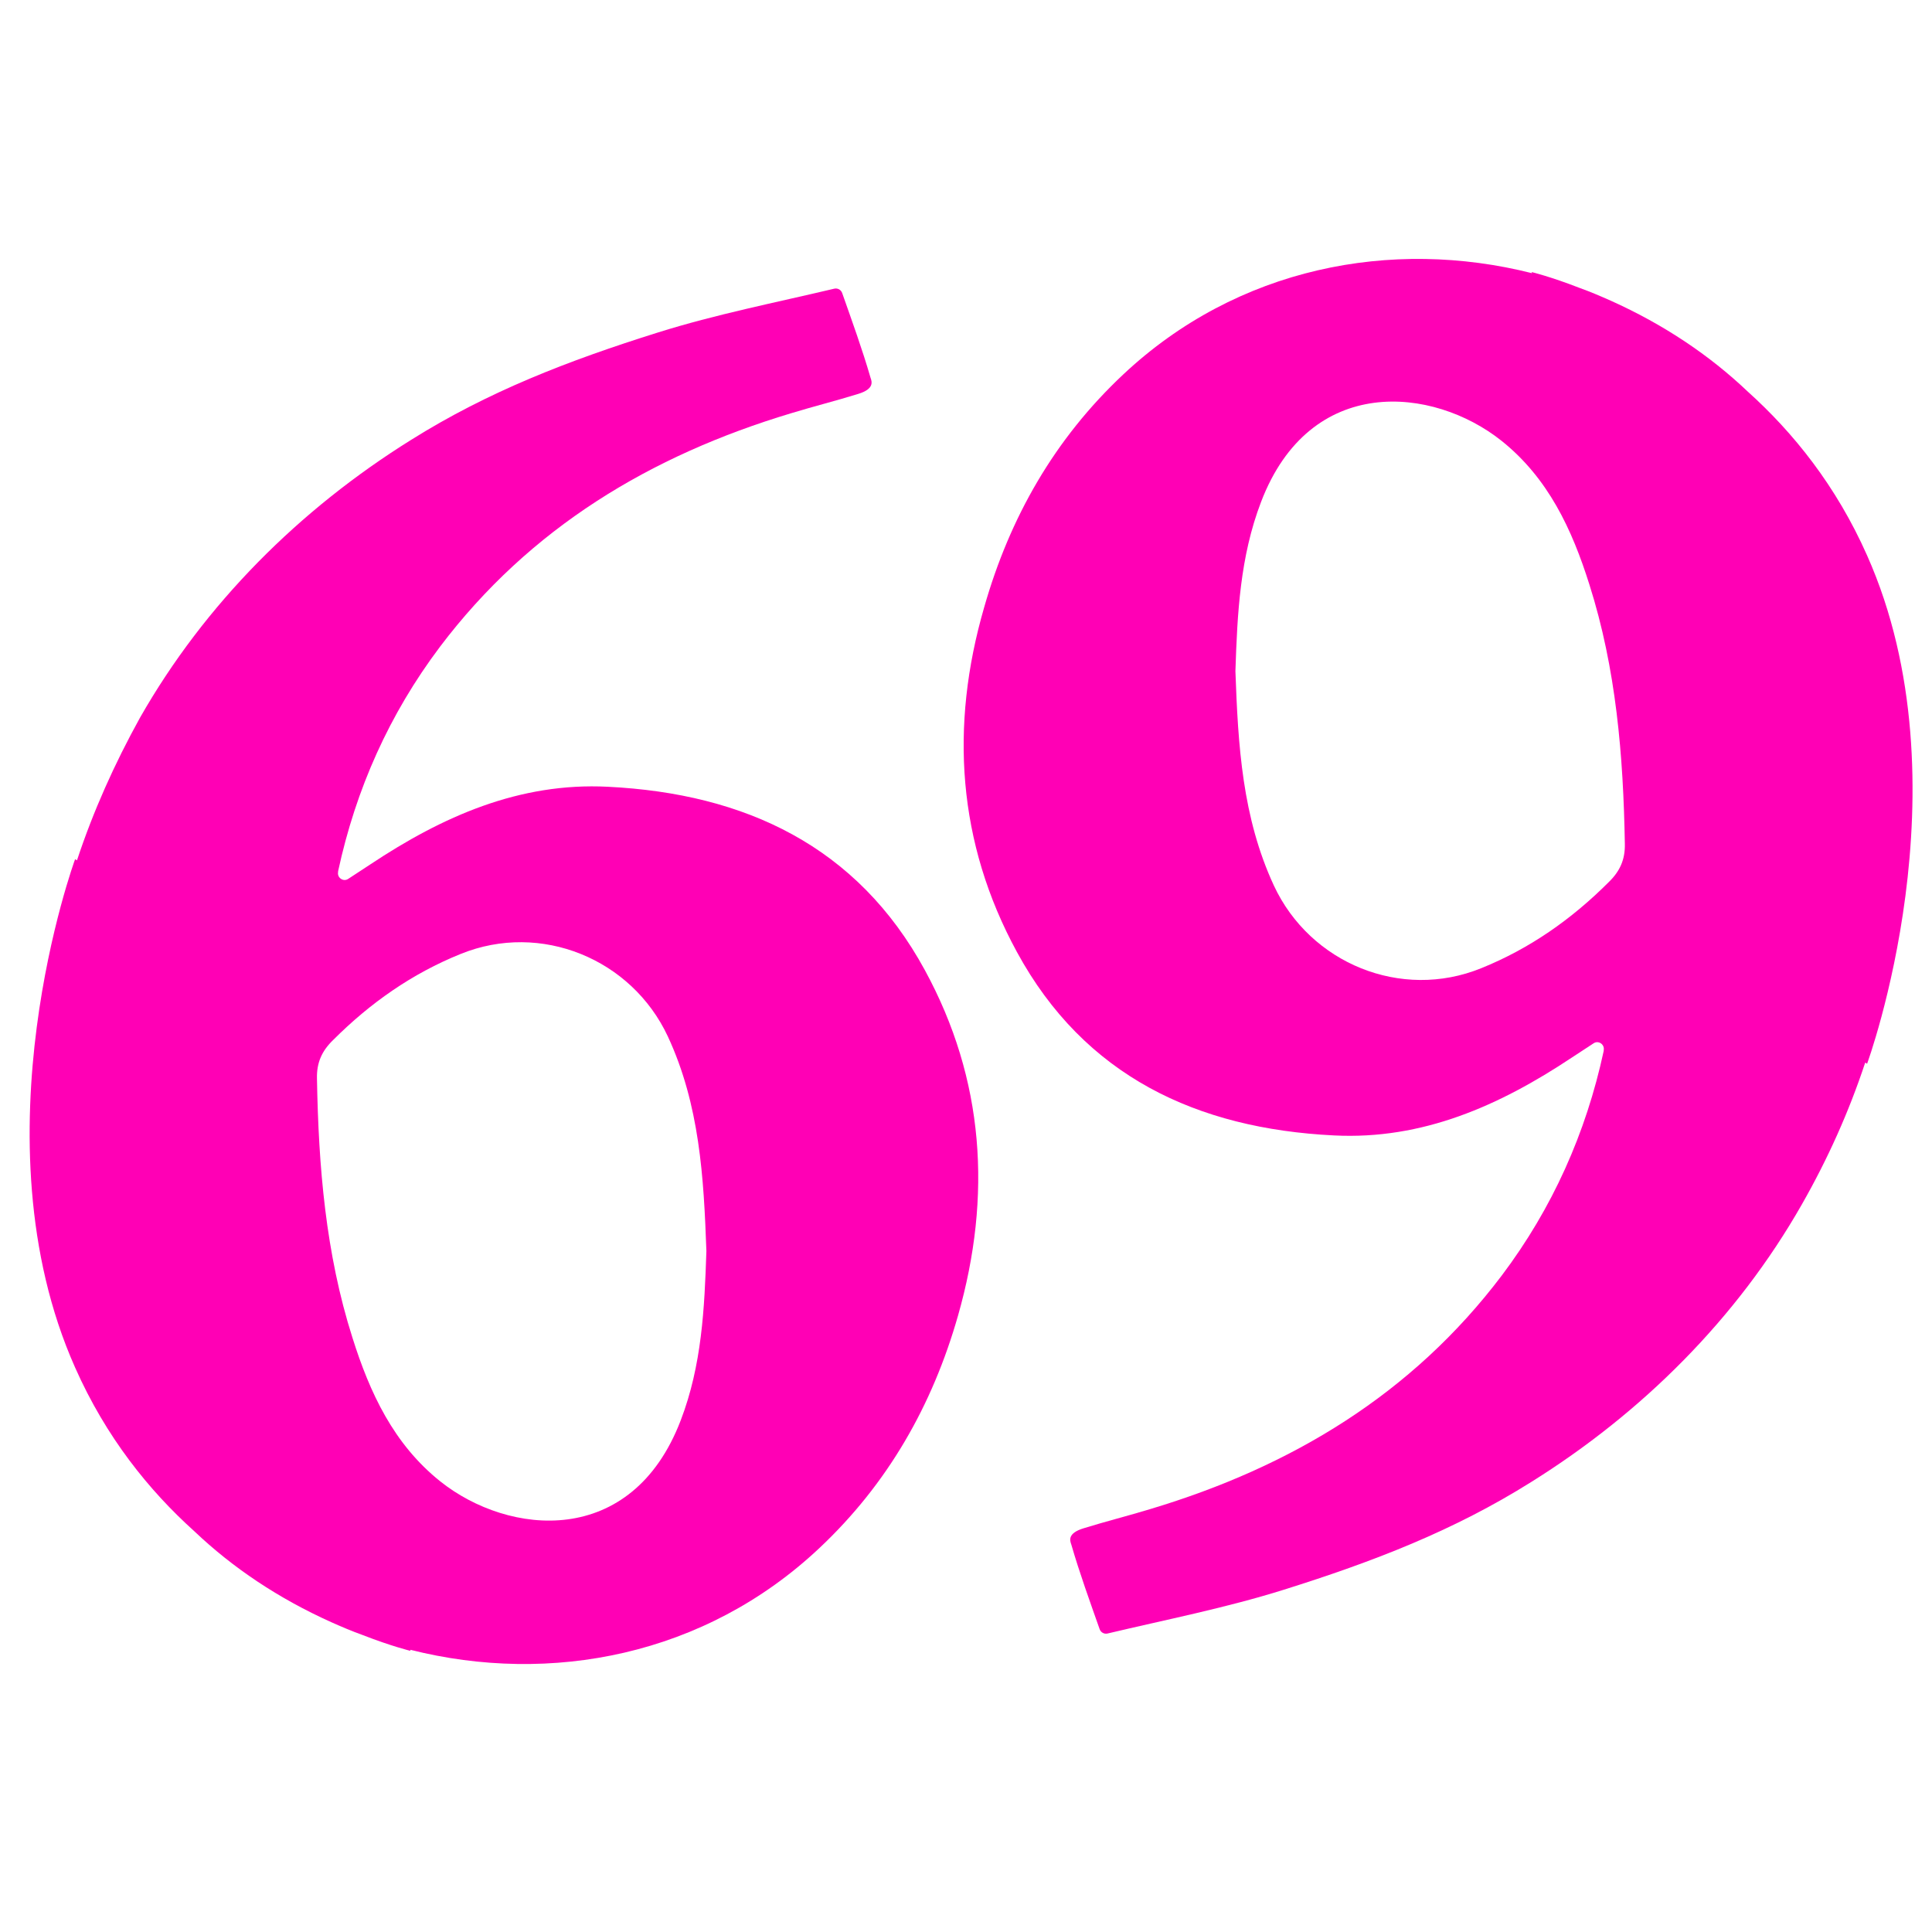 <svg xmlns="http://www.w3.org/2000/svg" version="1.1" xmlns:xlink="http://www.w3.org/1999/xlink" xmlns:svgjs="http://svgjs.dev/svgjs" width="512" height="512"><svg version="1.1" id="SvgjsSvg1001" xmlns="http://www.w3.org/2000/svg" xmlns:xlink="http://www.w3.org/1999/xlink" x="0px" y="0px" viewBox="0 0 512 512" style="enable-background:new 0 0 512 512;" xml:space="preserve">
<style type="text/css">
	.st0{fill:#FF00B5;}
</style>
<g>
	<g>
		<path class="st0" d="M245.1,257.1c-17.9-32.9-47.7-46.8-84-48.6c-23.5-1.2-43.9,7.9-63,20.6c-1.8,1.2-3.7,2.4-5.8,3.8
			c-1.3,0.9-3-0.3-2.7-1.8c0-0.1,0-0.1,0-0.2c4.7-21.8,13.6-41.7,27-59.5c23.8-31.5,55.8-50.7,93.1-61.9c5.9-1.8,11.9-3.3,17.7-5.1
			c4.3-1.3,3.7-3.2,3.3-4.3c-2.2-7.6-4.9-15-7.5-22.4c-0.3-0.9-1.2-1.4-2.1-1.2c-15.6,3.7-31.4,6.8-46.7,11.6
			c-23.9,7.5-45.1,15.7-65.5,28.5c-29.5,18.4-54.6,43.4-71.8,73.6C30.3,202.5,24.7,215,20.4,228l-0.5-0.3c0,0-27.1,73.8,0,134.7
			c8.2,18.5,19.6,32.6,31.6,43.4c10.2,9.7,22.3,17.8,36.3,24.1c2.7,1.2,5.5,2.4,8.3,3.4c7.7,3,12.7,4.2,12.7,4.2l-0.1-0.3
			c37.2,9.4,78.1,1.6,108.4-26.9c18.1-17,30-37.8,36.8-61.7C262.9,317,260.9,286.1,245.1,257.1z M180.4,376.4
			c-13,34-45.6,30.6-63.7,16.2c-12.4-9.9-18.7-23.5-23.3-38.1c-7.1-22.3-9-45.4-9.4-68.7c-0.1-4.2,1.3-7.3,4.3-10.2
			c9.8-9.8,20.9-17.6,33.8-22.8c21.2-8.6,45.3,1.3,54.9,21.9c8.4,18.1,9.5,37.2,10.2,56.8c0,0,0,0.1,0,0.1
			C186.7,346.7,186,361.8,180.4,376.4z"></path>
	</g>
	<g>
		<path class="st0" d="M269.5,252.3c17.9,32.9,47.7,46.8,84,48.6c23.5,1.2,43.9-7.9,63-20.6c1.8-1.2,3.7-2.4,5.8-3.8
			c1.3-0.9,3,0.3,2.7,1.8c0,0.1,0,0.1,0,0.2c-4.7,21.8-13.6,41.7-27,59.5c-23.8,31.5-55.8,50.7-93.1,61.9
			c-5.9,1.8-11.9,3.3-17.7,5.1c-4.3,1.3-3.7,3.2-3.3,4.3c2.2,7.6,4.9,15,7.5,22.4c0.3,0.9,1.2,1.4,2.1,1.2
			c15.6-3.7,31.4-6.8,46.7-11.6c23.9-7.5,45.1-15.7,65.5-28.5c29.5-18.4,54.6-43.4,71.8-73.6c6.9-12.1,12.5-24.6,16.8-37.6l0.5,0.3
			c0,0,27.1-73.8,0-134.7c-8.2-18.5-19.6-32.6-31.6-43.4c-10.2-9.7-22.3-17.8-36.3-24.1c-2.7-1.2-5.5-2.4-8.3-3.4
			c-7.7-3-12.7-4.2-12.7-4.2l0.1,0.3c-37.2-9.4-78.1-1.6-108.4,26.9c-18.1,17-30,37.8-36.8,61.7
			C251.7,192.4,253.7,223.3,269.5,252.3z M334.2,133c13-34,45.6-30.6,63.7-16.2c12.4,9.9,18.7,23.5,23.3,38.1
			c7.1,22.3,9,45.4,9.4,68.7c0.1,4.2-1.3,7.3-4.3,10.2c-9.8,9.8-20.9,17.6-33.8,22.8c-21.2,8.6-45.3-1.3-54.9-21.9
			c-8.4-18.1-9.5-37.2-10.2-56.8c0,0,0-0.1,0-0.1C327.9,162.7,328.6,147.6,334.2,133z"></path>
	</g>
</g>
</svg><style>@media (prefers-color-scheme: light) { :root { filter: none; } }
@media (prefers-color-scheme: dark) { :root { filter: none; } }
</style></svg>